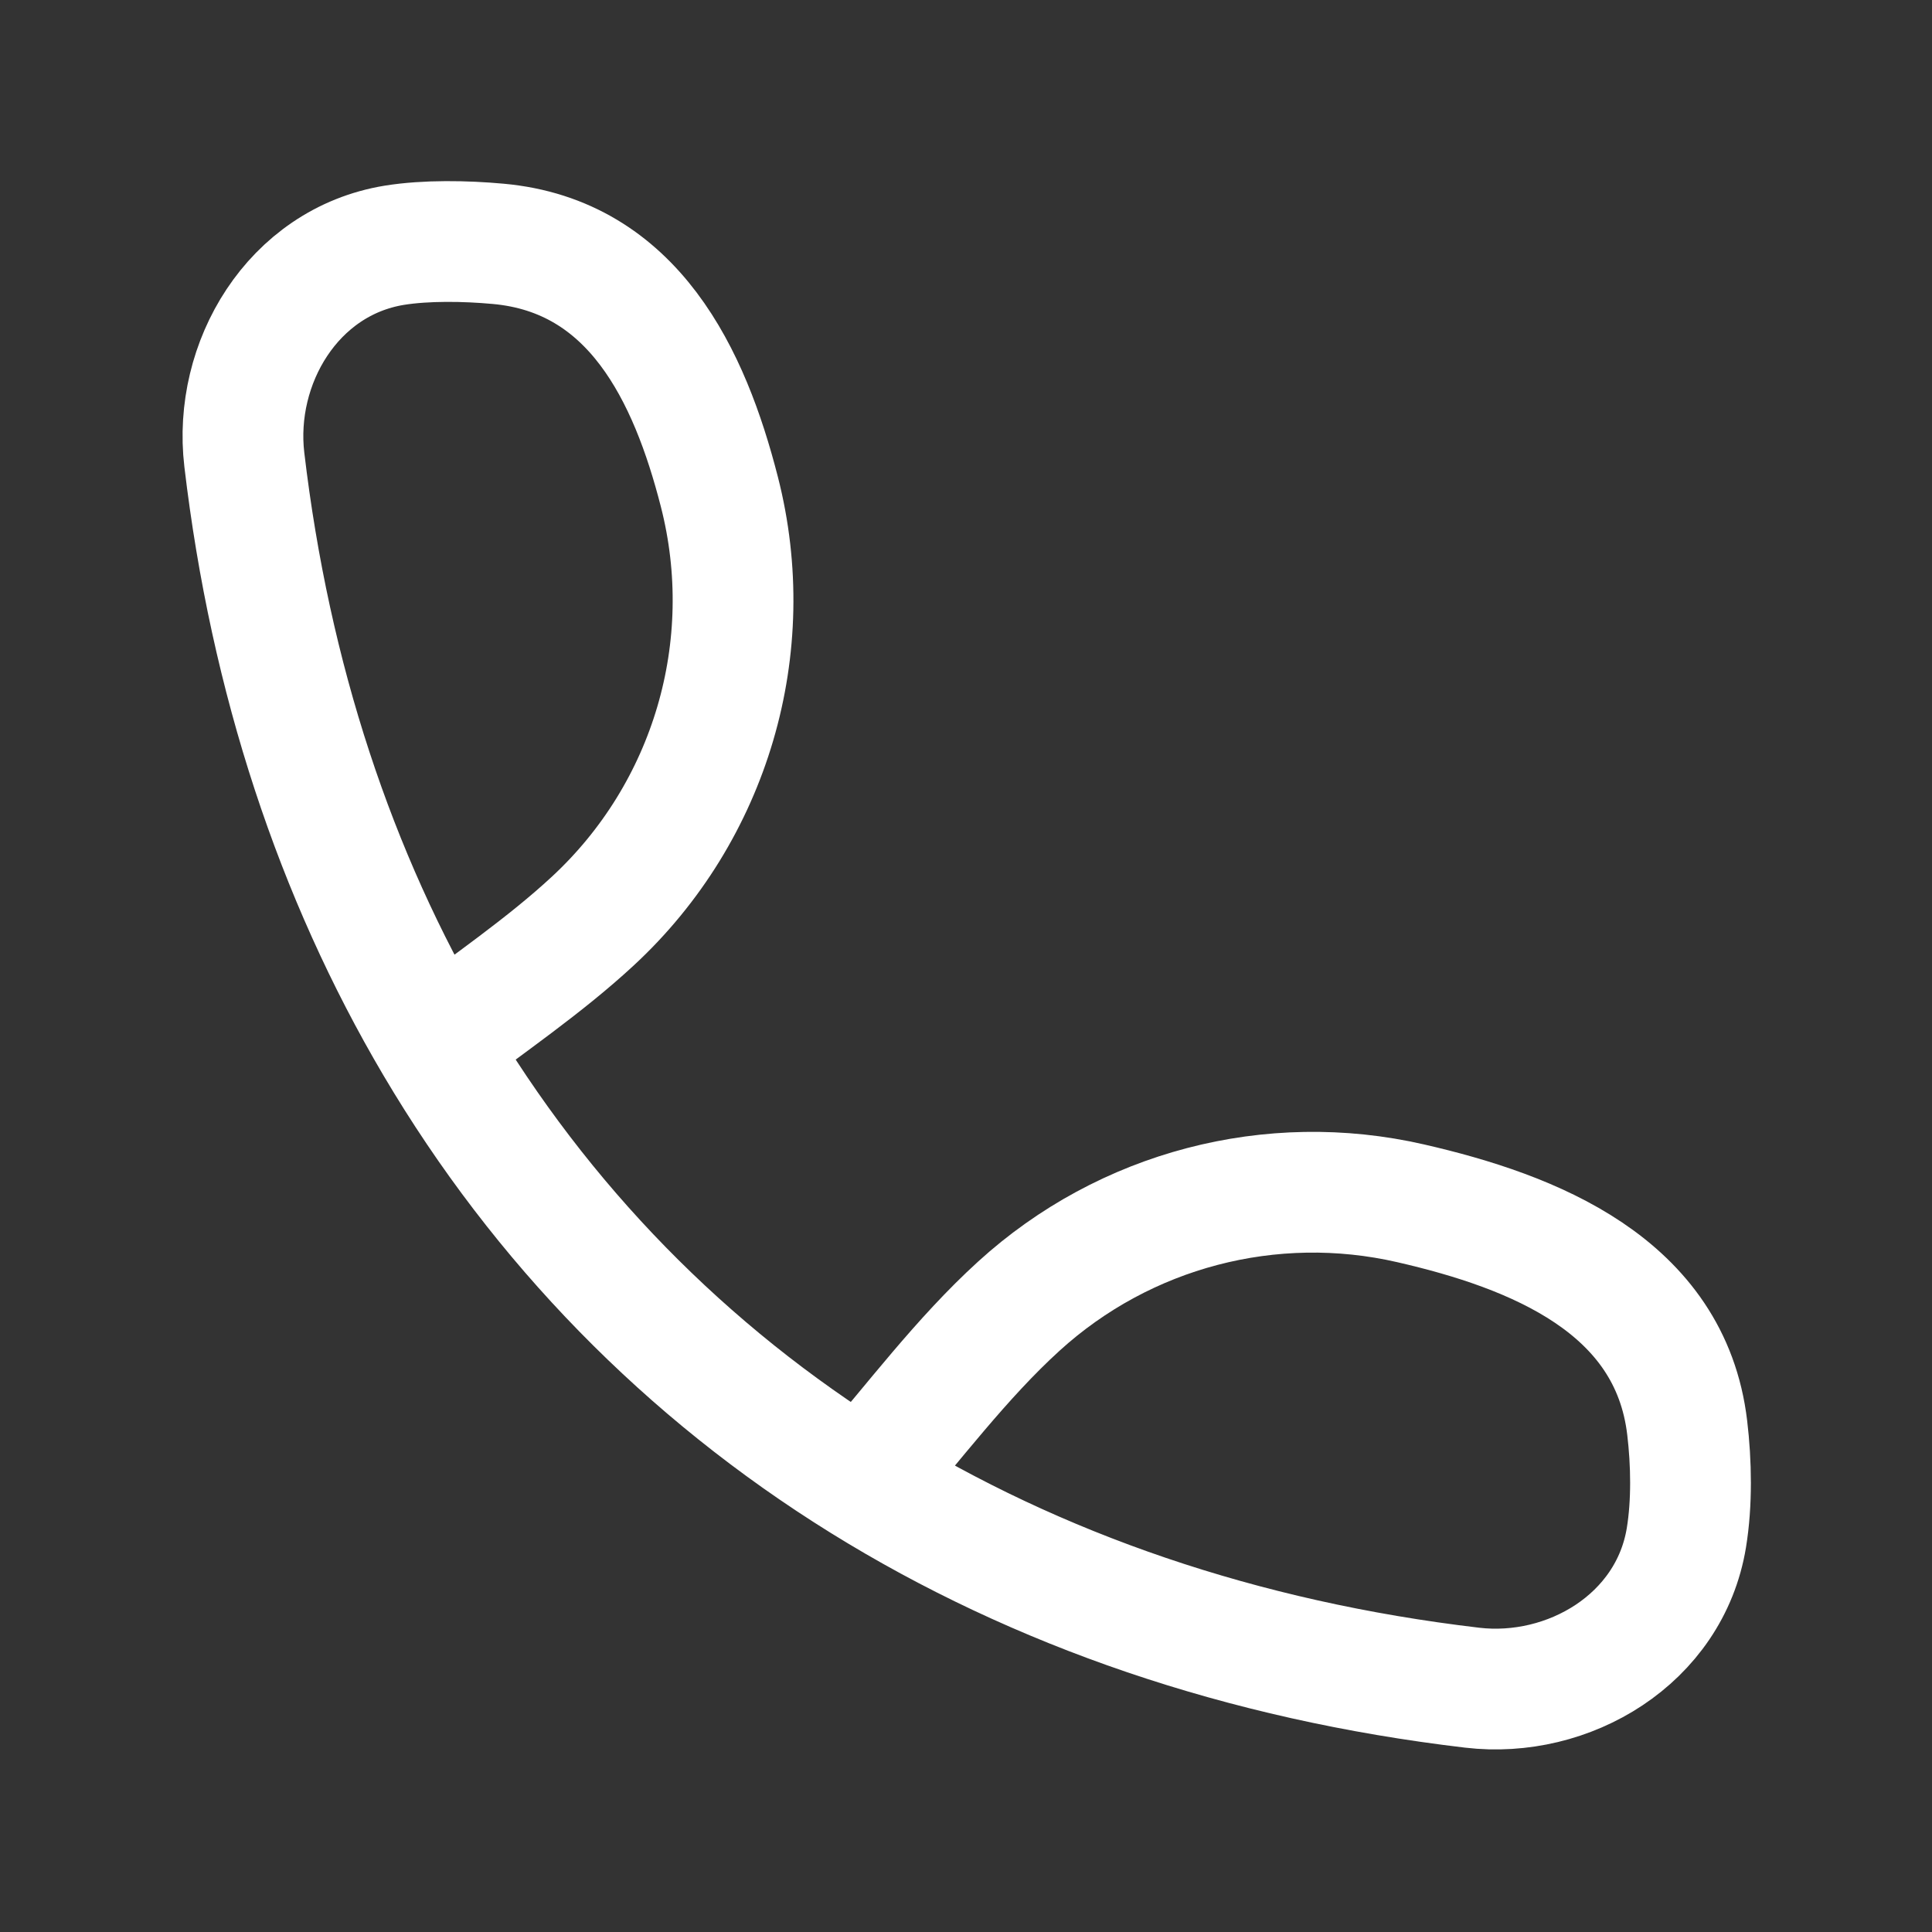 <svg width="24" height="24" viewBox="0 0 24 24" fill="none" xmlns="http://www.w3.org/2000/svg">
<rect x="0" y="0" width="24" height="24" fill="#333333" stroke="none"/>
<path d="M5.407 12.974C4.17 10.877 3.356 8.433 3.035 5.709C2.894 4.513 3.635 3.254 4.897 3.047C5.294 2.983 5.784 2.992 6.188 3.029C7.871 3.181 8.567 4.666 8.936 6.108C9.431 8.039 8.828 10.085 7.366 11.44C6.762 12 6.061 12.472 5.407 12.974ZM5.407 12.974C6.724 15.205 8.521 17.043 10.715 18.405M10.715 18.405C12.879 19.748 15.429 20.628 18.287 20.965C19.483 21.106 20.742 20.364 20.949 19.102C21.02 18.669 21.011 18.171 20.959 17.736C20.75 15.966 19.046 15.297 17.524 14.948C15.791 14.55 13.973 15.027 12.658 16.224C11.944 16.873 11.347 17.677 10.715 18.405Z" stroke="white" stroke-width="1.5" stroke-linecap="round" stroke-linejoin="round"/>
</svg>
